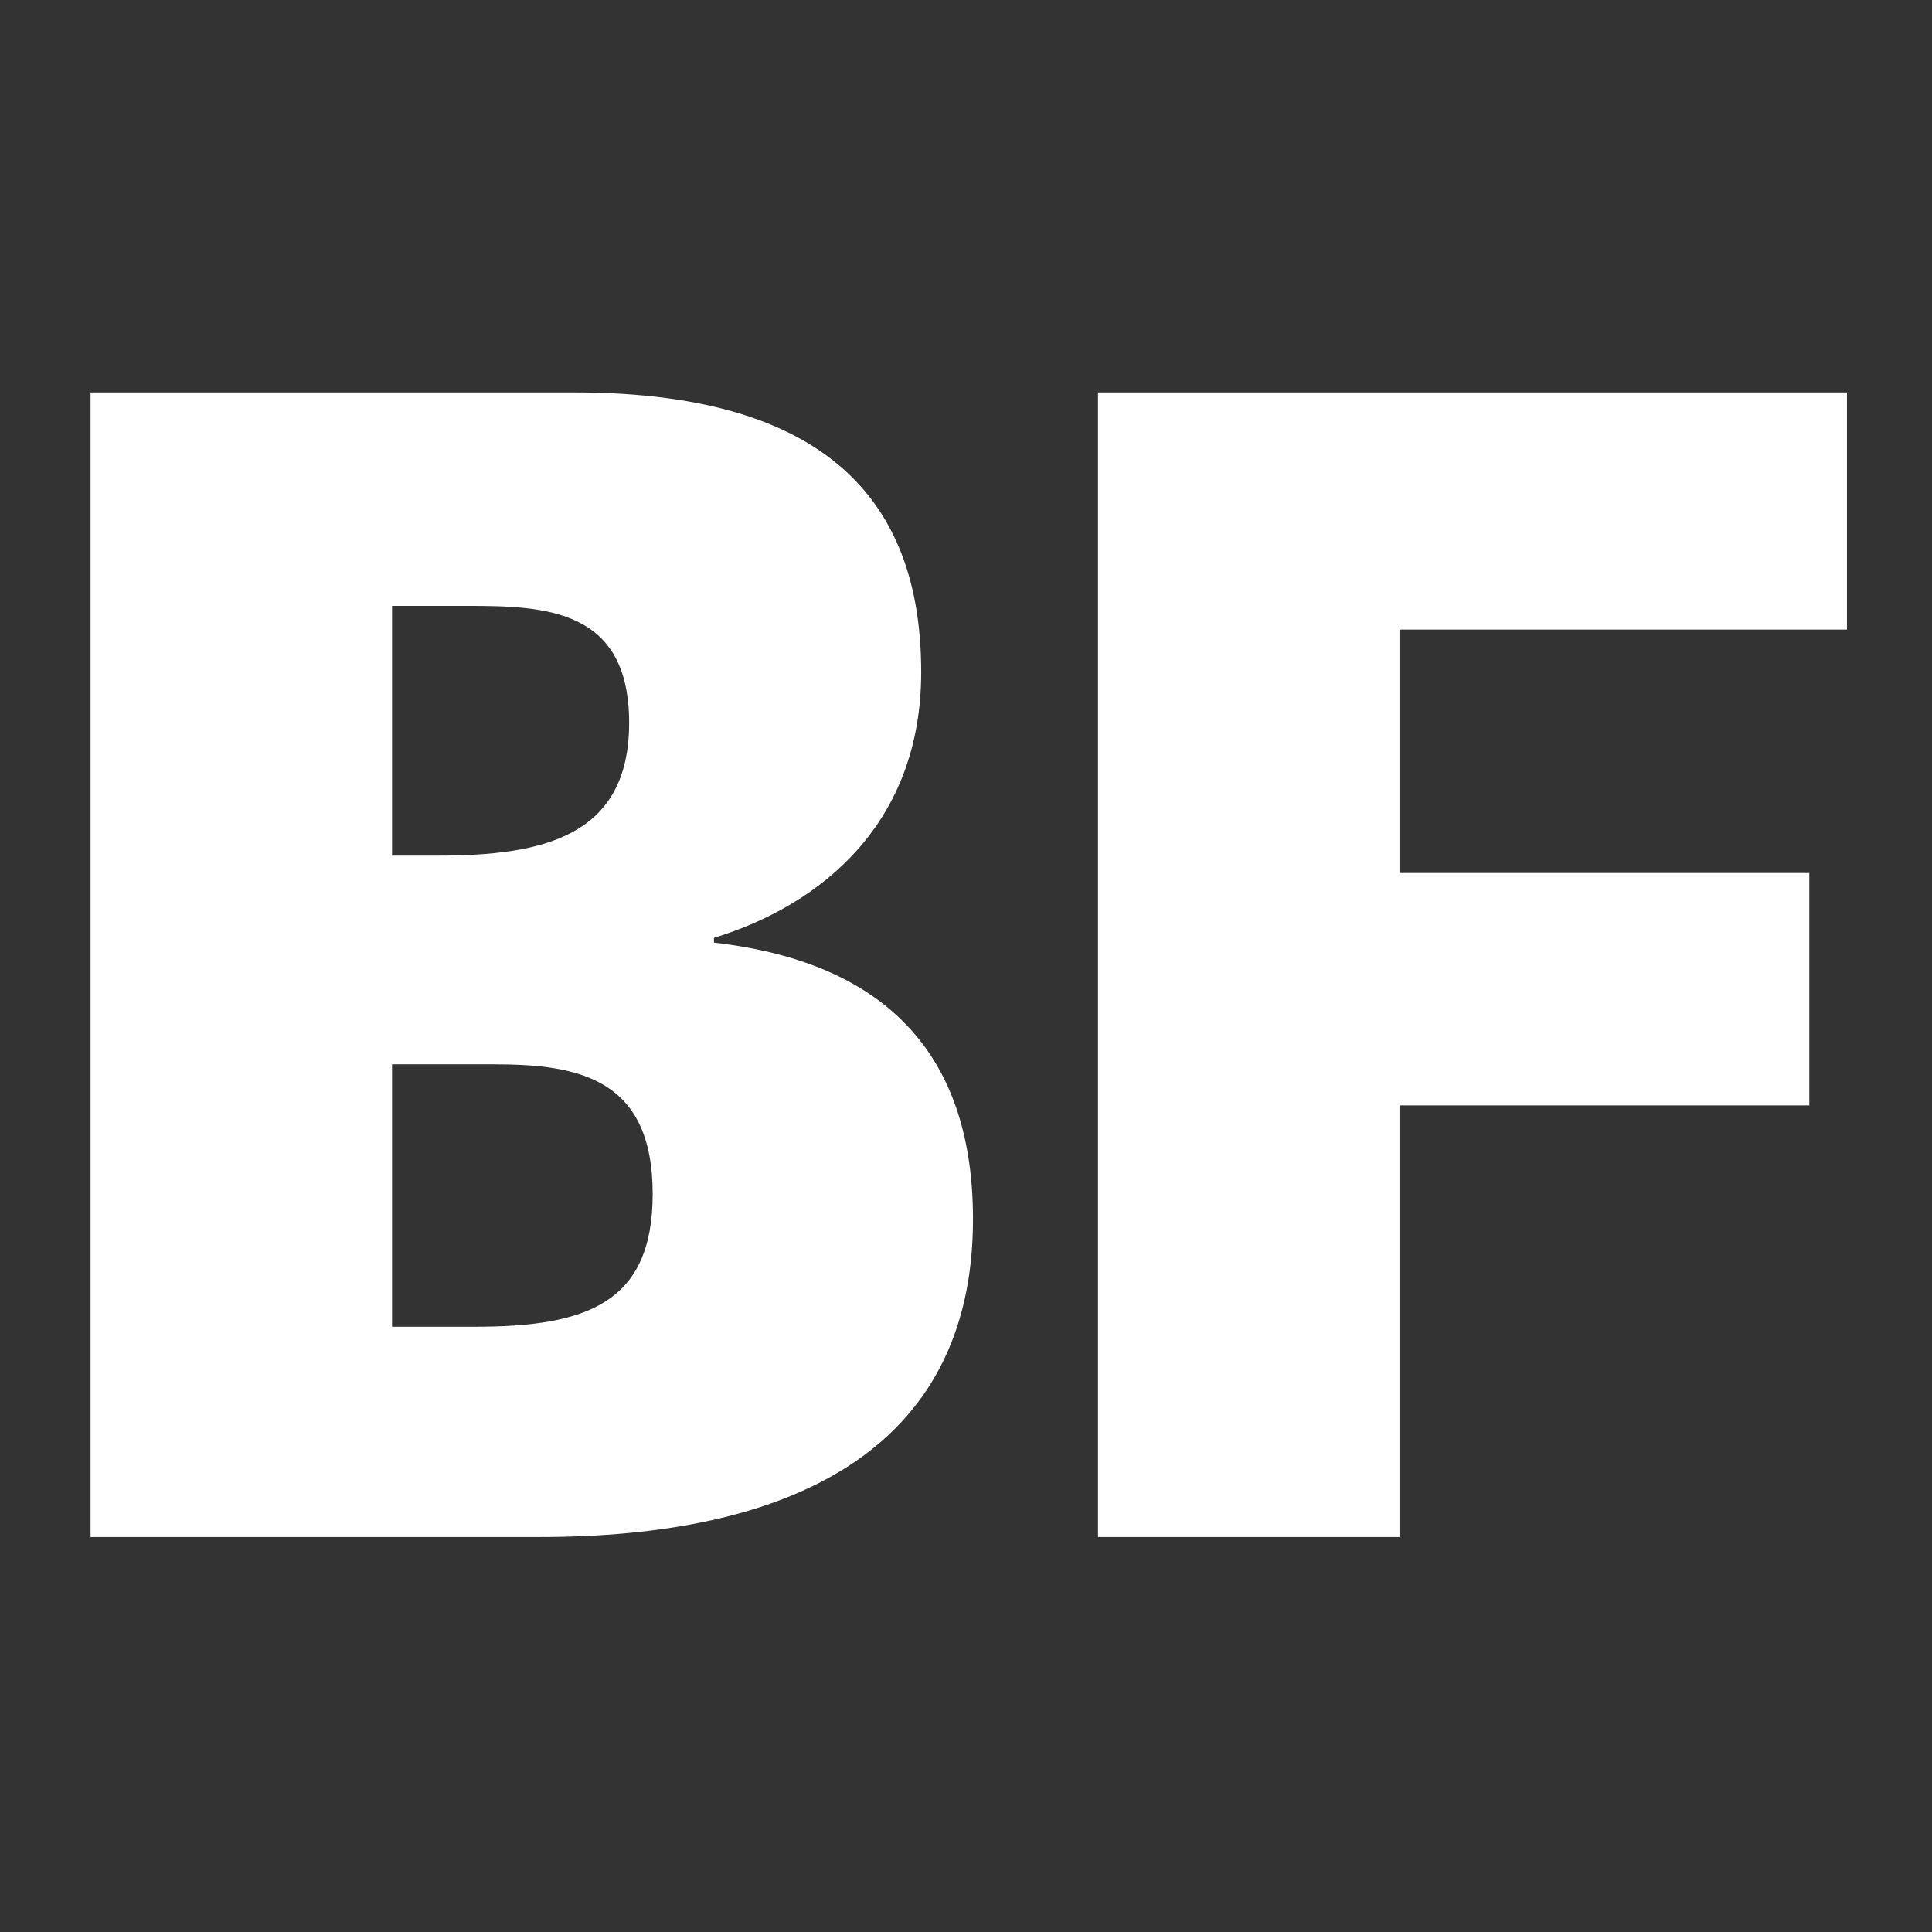 <svg xmlns="http://www.w3.org/2000/svg" width="64" height="64" fill="none"><rect width="100%" height="100%" fill="#333333" stroke="none"/><path fill="#fff" d="M17.876 50.916H3V13h16.02c8.895 0 11.496 4.085 11.496 9.27 0 4.975-3.277 7.698-6.866 8.798v.157c5.93.68 8.582 3.927 8.582 9.164 0 7.751-6.19 10.527-14.356 10.527Zm-4.89-22.572h1.51c3.484 0 6.345-.628 6.345-4.399 0-3.77-2.757-3.875-5.358-3.875h-2.496v8.274Zm0 15.606h2.757c3.693 0 5.878-.785 5.878-4.399 0-3.823-2.444-4.294-5.253-4.294h-3.381v8.694ZM46.36 36.619v14.297h-9.987V13h24.81v7.855H46.36v8.065h13.576v7.699H46.359Z"/></svg>